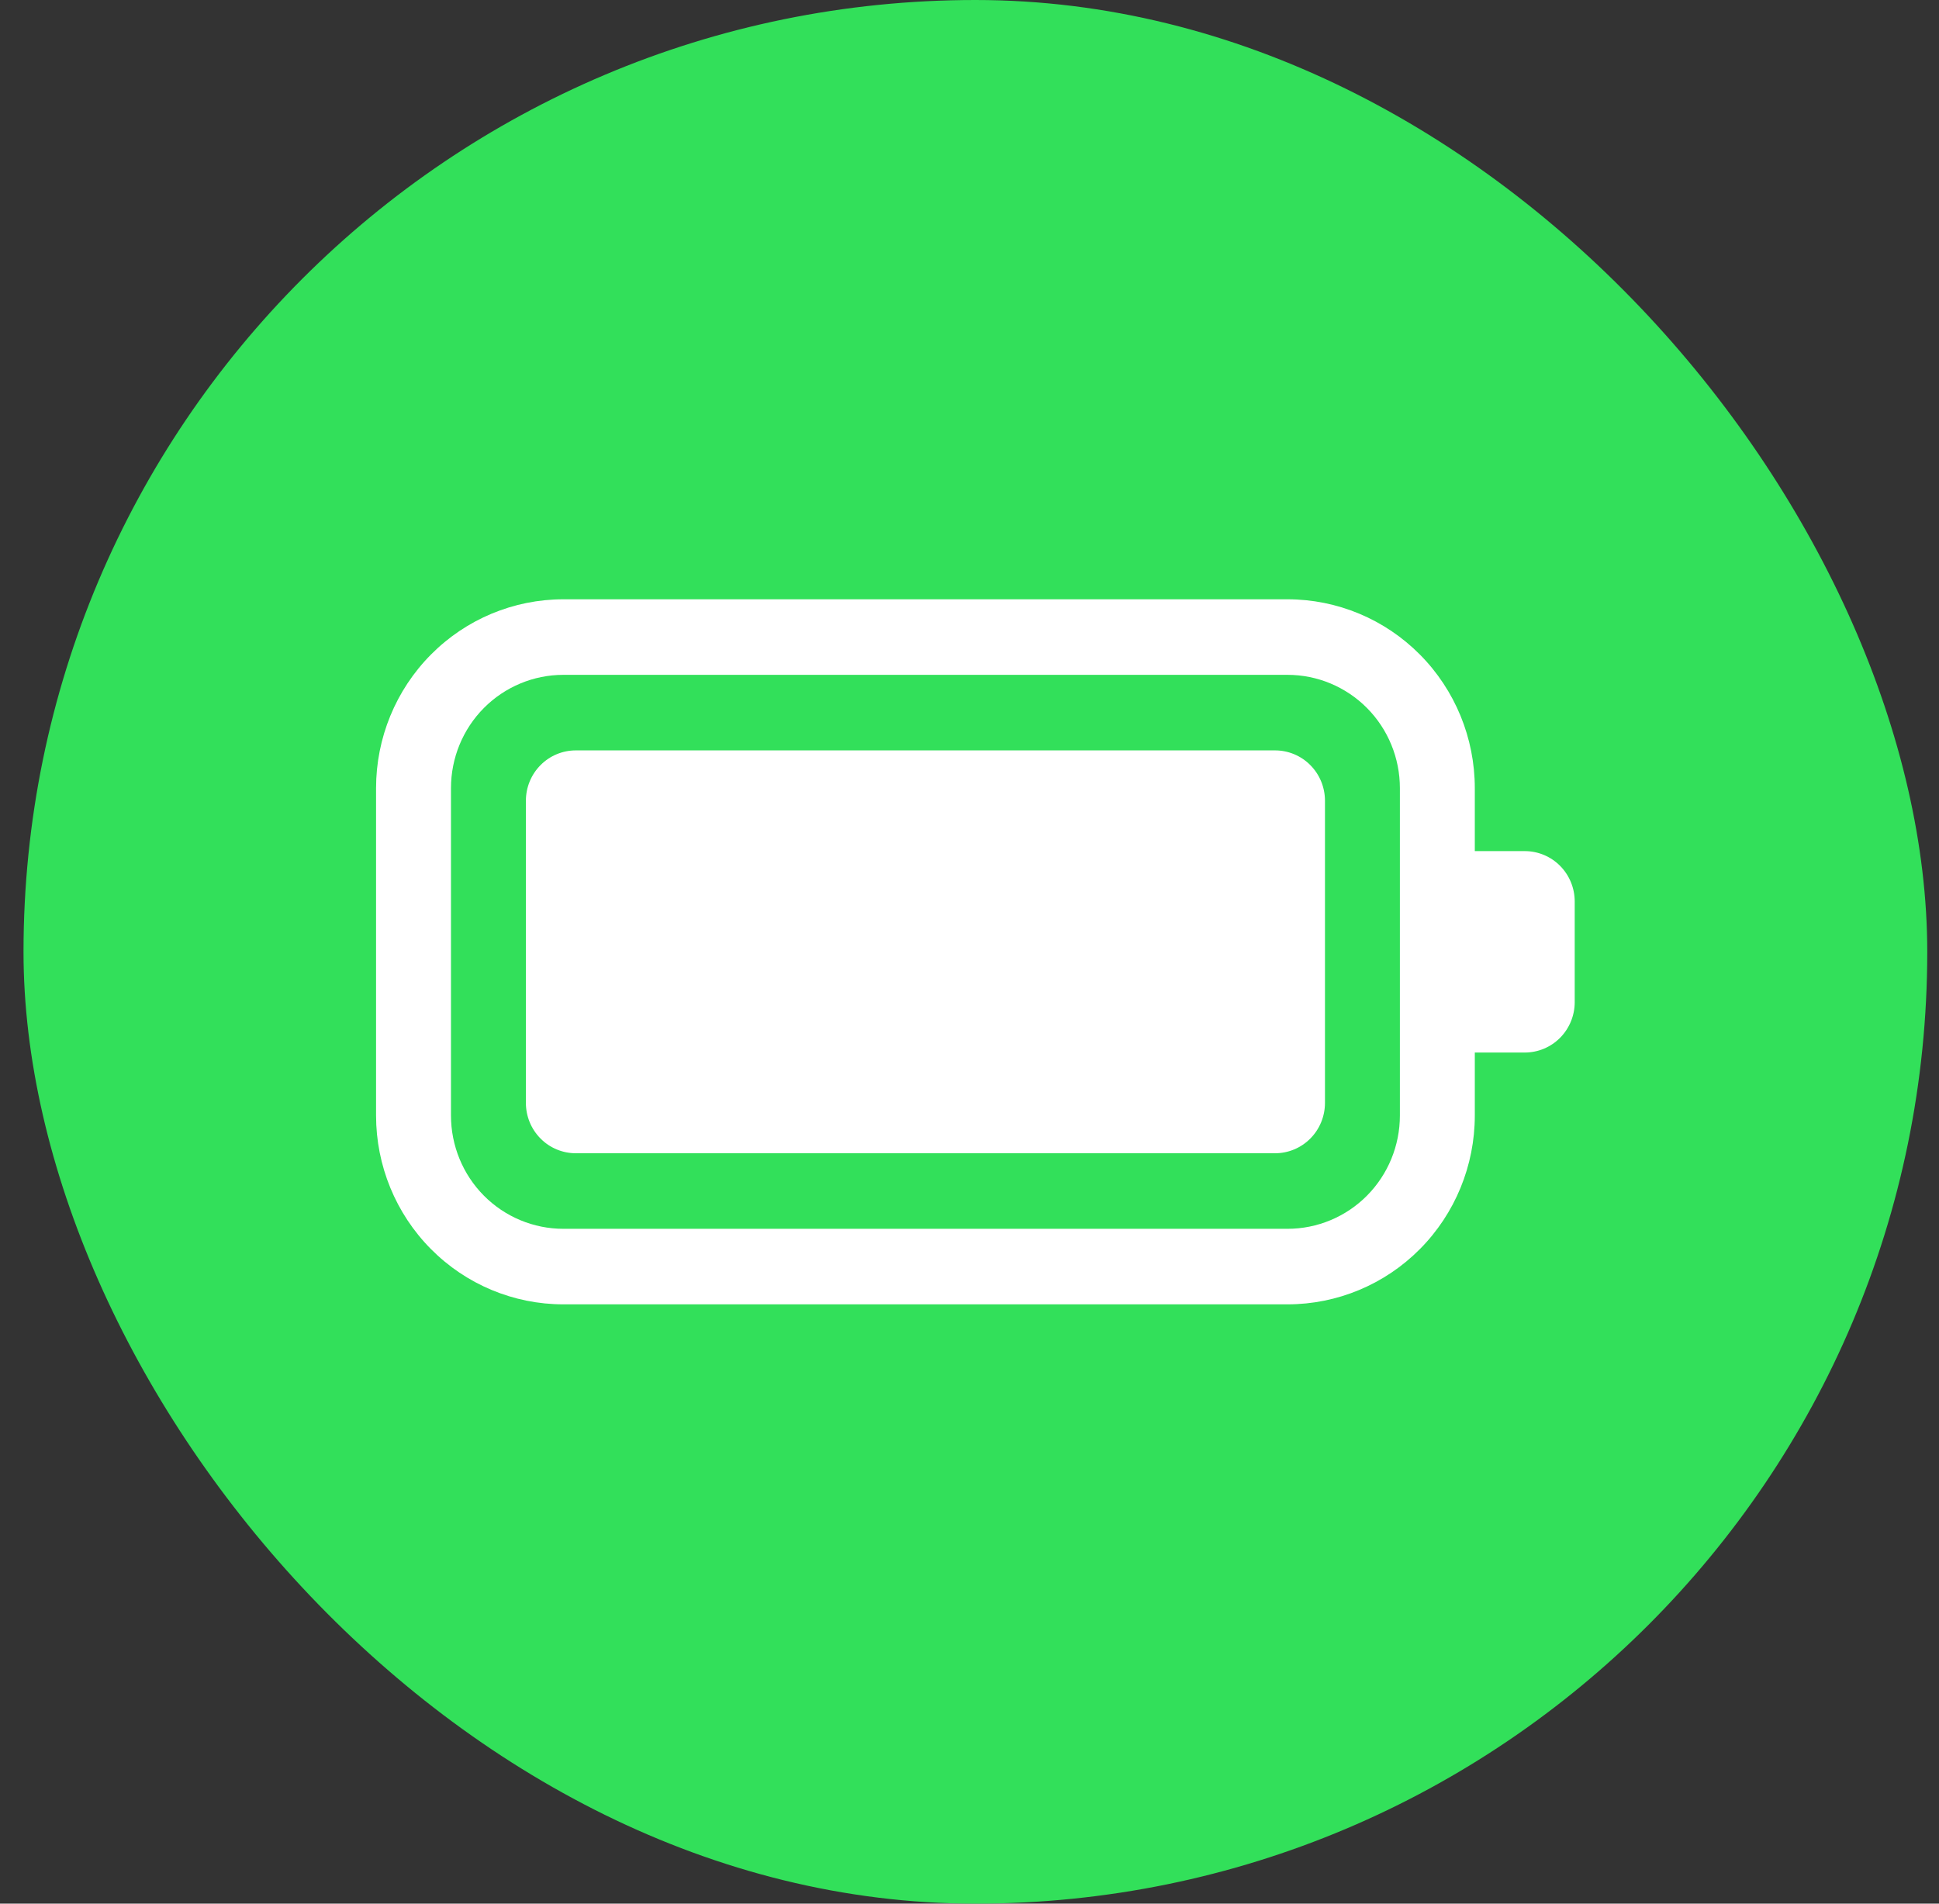 <svg width="55" height="54" viewBox="0 0 55 54" fill="none" xmlns="http://www.w3.org/2000/svg">
<rect x="0" y="0" width="55" height="54" fill="#333333" stroke="none"/>
<rect x="0.667" width="54" height="54" rx="27" fill="#32E05A"/>
<path d="M16.333 21.286C15.958 21.286 15.597 21.436 15.332 21.704C15.066 21.972 14.917 22.335 14.917 22.714V31.286C14.917 31.665 15.066 32.028 15.332 32.296C15.597 32.564 15.958 32.714 16.333 32.714H36.167C36.542 32.714 36.903 32.564 37.168 32.296C37.434 32.028 37.583 31.665 37.583 31.286V22.714C37.583 22.335 37.434 21.972 37.168 21.704C36.903 21.436 36.542 21.286 36.167 21.286H16.333ZM10.667 22.357C10.667 20.936 11.226 19.574 12.223 18.569C13.219 17.564 14.57 17 15.979 17H36.521C37.93 17 39.281 17.564 40.277 18.569C41.274 19.574 41.833 20.936 41.833 22.357V24.143H43.25C43.626 24.143 43.986 24.293 44.252 24.561C44.517 24.829 44.667 25.192 44.667 25.571V28.429C44.667 28.808 44.517 29.171 44.252 29.439C43.986 29.707 43.626 29.857 43.25 29.857H41.833V31.643C41.833 33.064 41.274 34.426 40.277 35.431C39.281 36.436 37.93 37 36.521 37H15.979C14.57 37 13.219 36.436 12.223 35.431C11.226 34.426 10.667 33.064 10.667 31.643V22.357ZM15.979 19.143C15.134 19.143 14.323 19.482 13.725 20.084C13.127 20.687 12.792 21.505 12.792 22.357V31.643C12.792 32.495 13.127 33.313 13.725 33.916C14.323 34.519 15.134 34.857 15.979 34.857H36.521C37.366 34.857 38.177 34.519 38.775 33.916C39.373 33.313 39.708 32.495 39.708 31.643V22.357C39.708 21.505 39.373 20.687 38.775 20.084C38.177 19.482 37.366 19.143 36.521 19.143H15.979Z" fill="white"/>
</svg>
